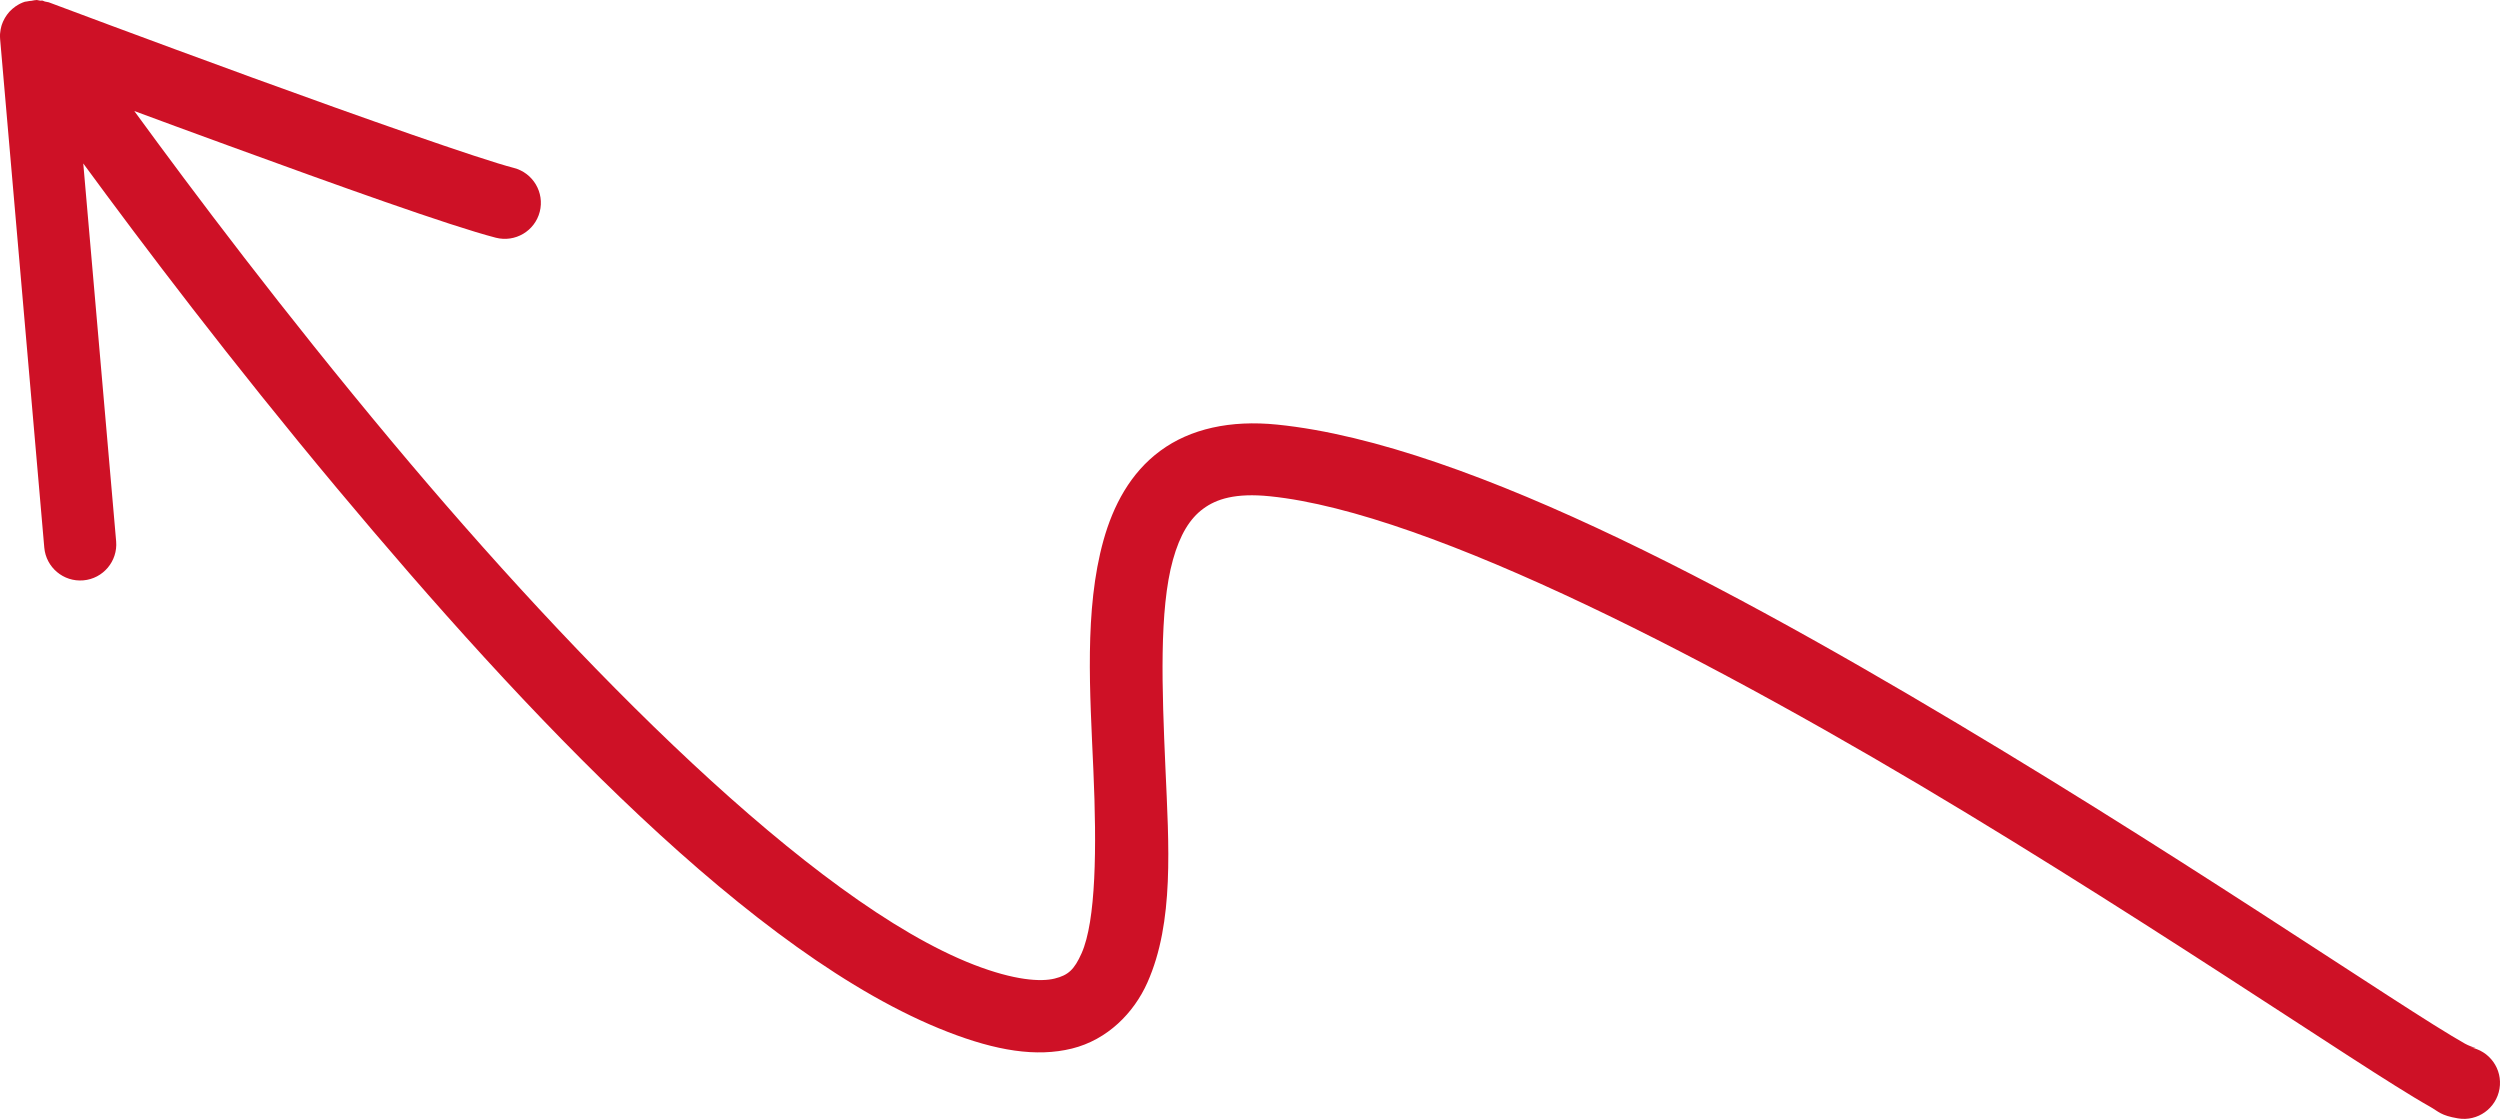 <?xml version="1.0" encoding="UTF-8"?><svg id="uuid-9a2b1228-1c4c-4604-838a-cd867788e918" xmlns="http://www.w3.org/2000/svg" viewBox="0 0 196.623 88"><g id="uuid-bd783b32-8269-4c89-ad99-0f846277dd2a"><path d="m2.897,0c-.141.008-.278.031-.414.063-.121.008-.243.023-.36.05-.054.004-.109.016-.168.024-.254.082-.496.203-.718.359-.004,0-.012.004-.016.004-.008.008-.012.012-.02.02-.156.109-.296.234-.429.371-.016.019-.032.035-.051.055-.121.136-.227.285-.32.441-.02.027-.036.059-.051.09-.086.152-.156.316-.211.48-.012.035-.02.071-.031.106-.047.168-.078.34-.094.515-.004.035-.008.071-.012.11-.004.133-.004.261.008.394l3.473,39.985c.136,1.558,1.511,2.714,3.07,2.578,1.559-.133,2.715-1.508,2.582-3.067l-2.586-29.722c4.703,6.414,11.629,15.582,19.973,25.566,14.781,17.676,32.718,36.805,48.023,42.738,3.805,1.477,6.961,2,9.762,1.309,2.797-.691,4.875-2.809,5.933-5.188,2.122-4.761,1.688-10.781,1.418-16.929-.269-6.149-.503-12.399.594-16.328.547-1.965,1.328-3.239,2.375-4.008,1.043-.774,2.543-1.258,5.242-.985,12.637,1.278,35.407,13.168,54.805,24.922,9.699,5.879,18.652,11.7,25.414,16.094,3.379,2.199,6.203,4.039,8.328,5.367,1.063.664,1.946,1.203,2.672,1.61.723.406.859.707,2.234.937,1.547.258,3.004-.789,3.262-2.332.258-1.543-.785-3.004-2.328-3.258.949.157.188.035-.391-.289-.578-.324-1.418-.832-2.441-1.472-2.047-1.282-4.867-3.118-8.25-5.317-6.758-4.394-15.766-10.246-25.559-16.183-19.589-11.872-41.918-24.172-57.175-25.715-3.664-.371-6.832.324-9.188,2.066-2.355,1.738-3.703,4.309-4.465,7.039-1.523,5.461-1.058,11.992-.793,18.102.27,6.105.207,11.82-.929,14.375-.571,1.277-1.039,1.722-2.121,1.988-1.086.27-3.153.148-6.352-1.09-12.707-4.929-31.137-23.644-45.723-41.09C22.237,24.461,15.178,15.059,10.561,8.731c1.883.699,4.215,1.558,7.386,2.715,8.45,3.085,17.422,6.312,21.047,7.25,1.516.39,3.067-.52,3.457-2.04.387-1.511-.523-3.058-2.039-3.449-2.64-.679-12.101-4.015-20.523-7.086C11.471,3.051,3.831.18,3.831.18c-.101-.024-.199-.043-.3-.059-.063-.027-.125-.05-.188-.074-.062,0-.121,0-.184.004-.086-.02-.171-.039-.261-.051h0Z" style="fill:#ce1126; stroke-width:0px;"/></g></svg>